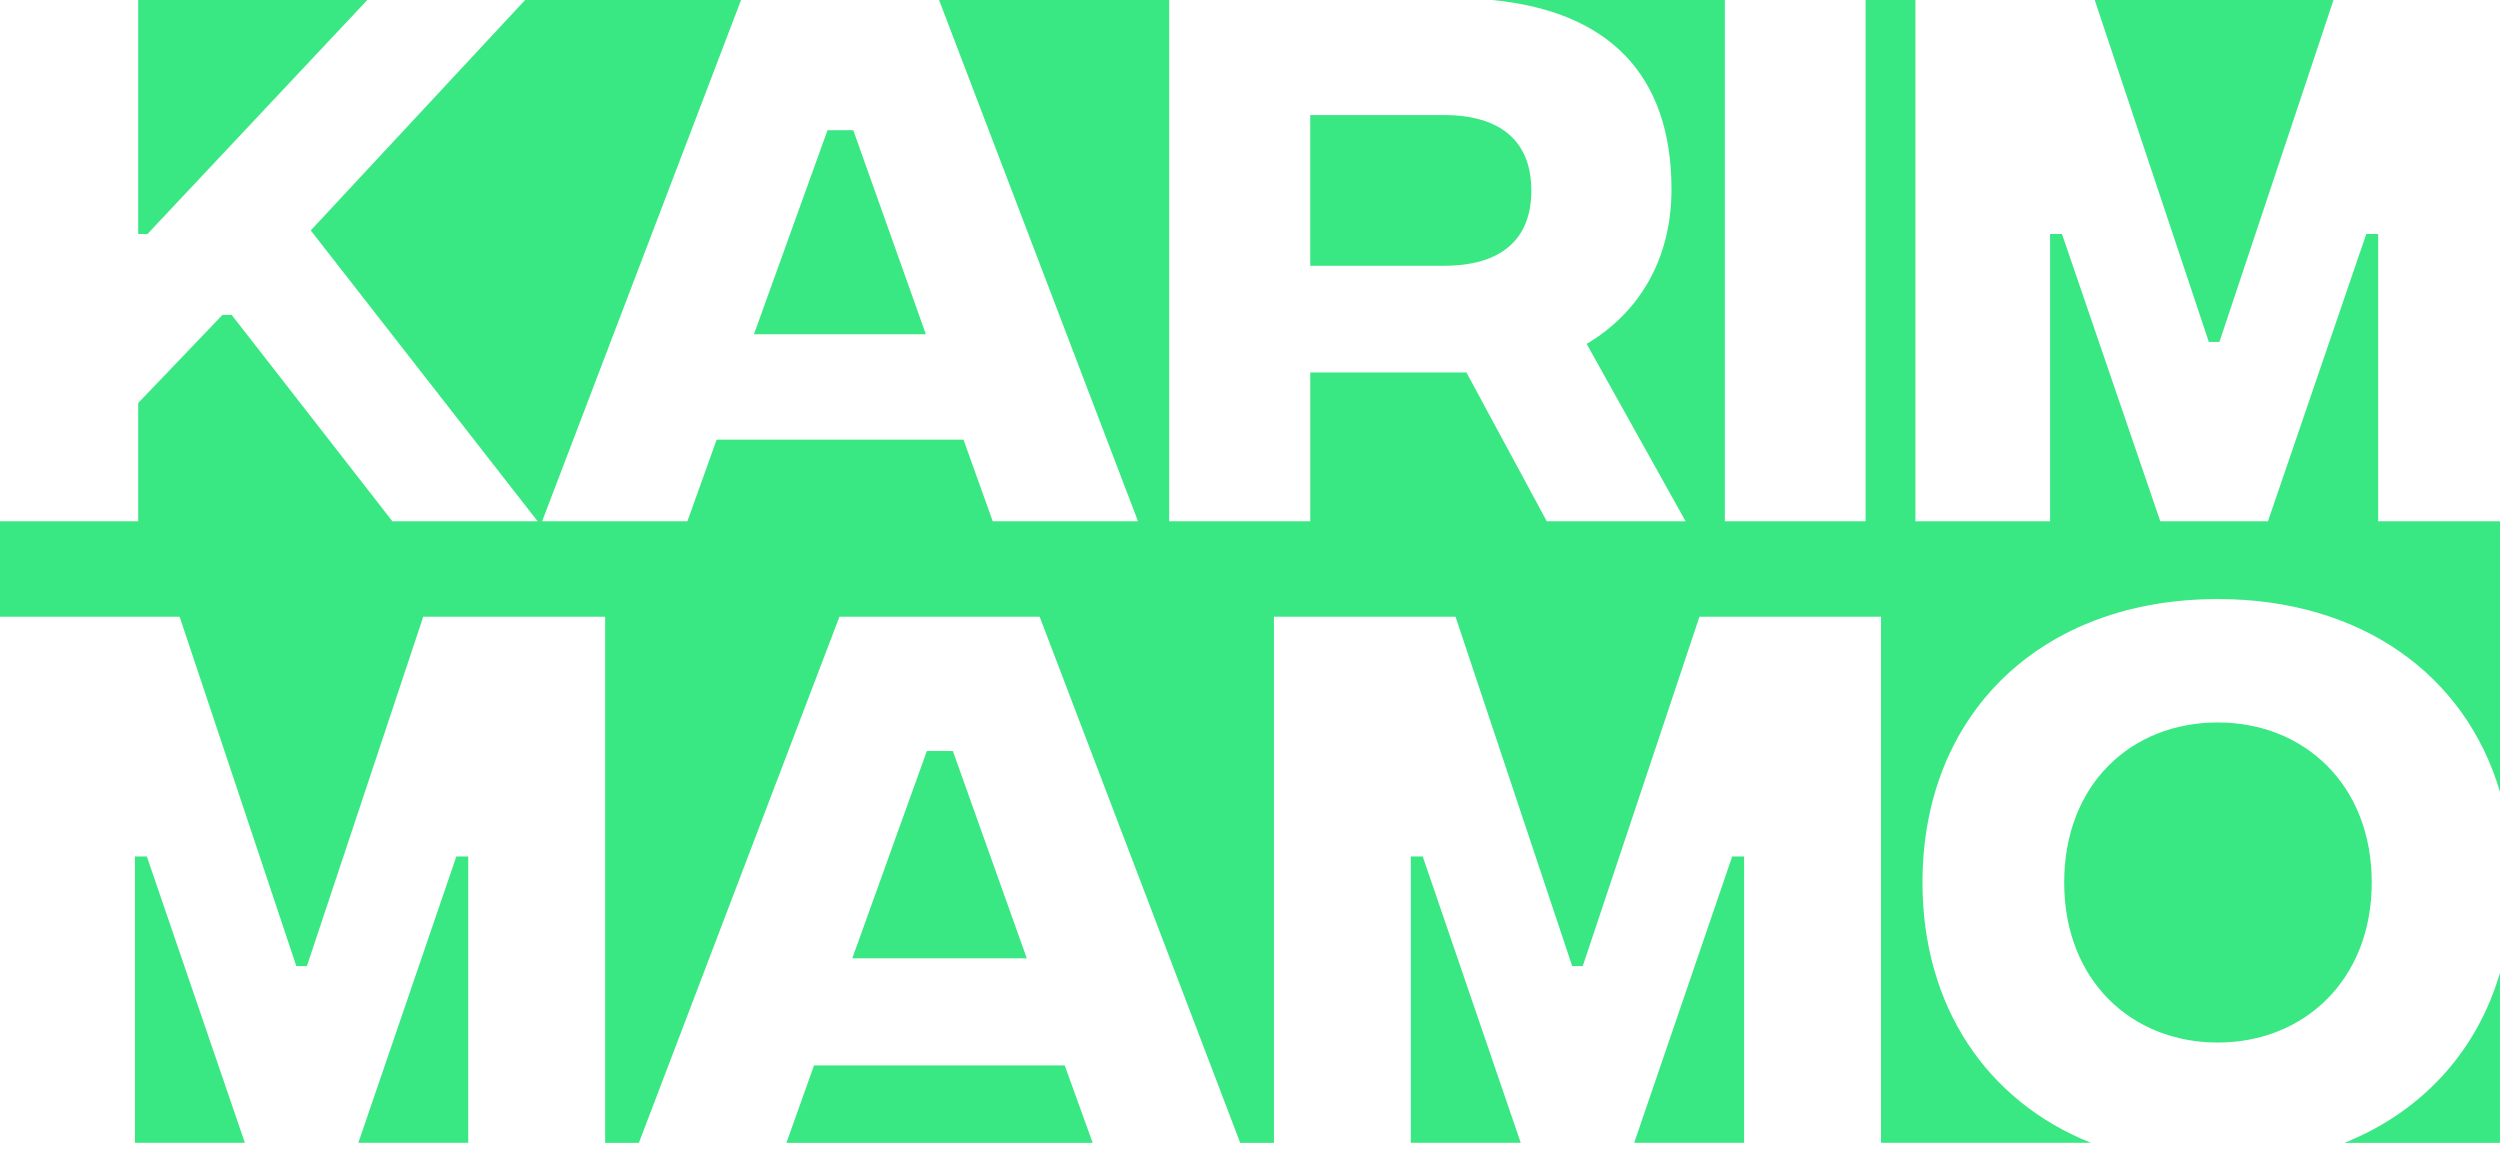 <svg xmlns="http://www.w3.org/2000/svg" width="126" height="58" viewBox="0 0 126 58" fill="none"><path d="M6.965 0V11.792H7.434L18.513 0H6.965Z" fill="#3AE883"></path><path d="M43.004 6.561H41.708L37.999 16.846H46.664L43.004 6.561Z" fill="#3AE883"></path><path d="M77.18 9.605C77.18 7.127 75.641 5.799 72.774 5.799H66.036V13.395H72.774C75.641 13.395 77.18 12.084 77.18 9.605Z" fill="#3AE883"></path><path d="M105.574 0L111.324 17.234H111.859L117.609 0H105.574Z" fill="#3AE883"></path><path d="M6.802 43.167V57.598H12.342L7.401 43.167H6.802Z" fill="#3AE883"></path><path d="M23 43.167L18.06 57.598H23.599V43.167H23Z" fill="#3AE883"></path><path d="M46.713 37.852L42.955 48.3H51.75L48.025 37.852H46.713Z" fill="#3AE883"></path><path d="M41.028 53.695L39.635 57.599H55.071L53.661 53.695H41.028Z" fill="#3AE883"></path><path d="M119.86 26.273V11.792H119.261L114.305 26.272H108.879L103.923 11.792H103.324V26.272H96.537V0H94.027V26.272H86.932V0H75.205C81.068 0.567 84.243 3.758 84.243 9.54C84.243 13.185 82.509 15.825 79.967 17.332L84.955 26.273H77.958L73.909 18.773H66.037V26.273H58.926V0H47.329L57.355 26.272H50.034L48.56 22.158H36.119L34.645 26.272H27.323L37.35 0H26.466L15.662 11.614L27.098 26.273H19.777L11.678 15.874H11.209L6.965 20.312V26.273H0V31.084H9.054L14.934 48.69H15.468L21.331 31.084H30.499V57.599H32.2L42.307 31.084H52.399L62.506 57.599H64.207V31.083H73.359L79.238 48.689H79.772L85.652 31.083H94.803V57.598H105.381C100.116 55.492 96.893 50.698 96.893 44.478C96.893 35.99 102.853 30.192 111.778 30.192C118.97 30.192 124.25 33.982 126 39.91V26.273H119.86Z" fill="#3AE883"></path><path d="M71.106 43.167V57.598H76.645L71.706 43.167H71.106Z" fill="#3AE883"></path><path d="M87.303 43.167L82.363 57.598H87.903V43.167H87.303Z" fill="#3AE883"></path><path d="M111.777 36.412C107.404 36.412 104.035 39.538 104.035 44.478C104.035 49.386 107.404 52.544 111.777 52.544C116.119 52.544 119.536 49.386 119.536 44.478C119.536 39.538 116.119 36.412 111.777 36.412Z" fill="#3AE883"></path><path d="M118.159 57.599H125.998V49.03C124.832 53.014 122.047 56.043 118.159 57.599Z" fill="#3AE883"></path></svg>